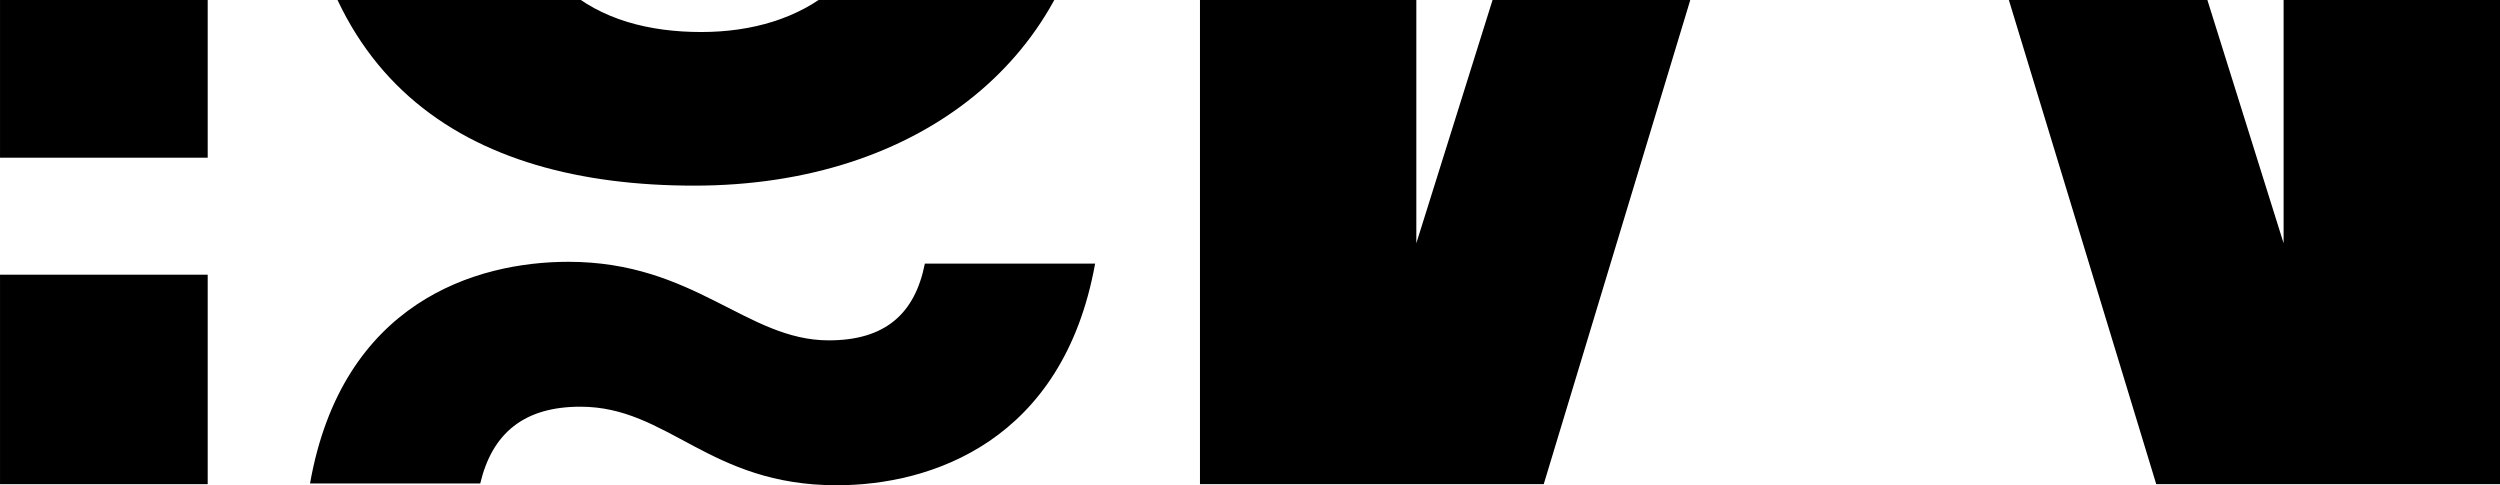 <svg width="541" height="105" viewBox="0 0 541 105" fill="none" xmlns="http://www.w3.org/2000/svg">
<g clip-path="url(#clip0_4447_183110)">
<path d="M541 -169.094L494.171 -169.094L494.171 52.64L424.695 -169.094L375.979 -169.094L306.493 52.64L306.493 -169.094L259.674 -169.094L259.674 104.772L334.065 104.772L400.15 -113.559L466.609 104.772L541 104.772L541 -169.094Z" fill="black"/>
<path d="M108.309 -73.521C172.506 -79.569 198.565 -88.634 198.565 -112.055C198.565 -129.813 183.84 -140.383 161.183 -140.383C127.949 -140.383 108.319 -123.382 108.319 -89.008L108.319 -73.521L108.309 -73.521ZM246.141 -113.186C246.141 -62.568 183.83 -49.727 109.439 -42.176L109.439 -38.4C109.439 -3.652 129.452 6.928 151.736 6.928C174.02 6.928 191.389 -5.156 192.52 -29.708L236.704 -29.708C233.687 11.845 199.322 40.172 150.222 40.172C101.122 40.172 63.367 17.881 64.497 -47.082C64.497 -57.278 65.254 -81.073 65.254 -99.588C65.254 -125.27 62.983 -152.093 59.209 -169.094L100.376 -169.094C101.89 -160.402 103.393 -155.495 104.15 -141.524C116.998 -163.43 141.159 -174 170.993 -174C215.177 -174 246.141 -150.205 246.141 -113.186Z" fill="black"/>
<path d="M0.004 -169.094L0.004 34.125L44.945 34.125L44.945 -169.094L0.004 -169.094ZM0.004 59.444L0.004 104.772L44.945 104.772L44.945 59.444L0.004 59.444Z" fill="black"/>
<path d="M103.933 104.627L67.09 104.627C74.027 65.346 103.062 56.654 123.002 56.654C150.305 56.654 161.577 73.654 179.34 73.654C191.472 73.654 197.974 67.991 200.141 57.038L236.984 57.038C230.047 95.561 201.448 105.01 181.072 105.01C153.333 105.01 144.664 88.01 125.595 88.01C113.462 88.01 106.525 93.673 103.922 104.627" fill="black"/>
</g>
<defs>
<clipPath id="clip0_4447_183110">
<rect width="279" height="541" fill="white" transform="translate(541 -174) rotate(90)"/>
</clipPath>
</defs>
</svg>
